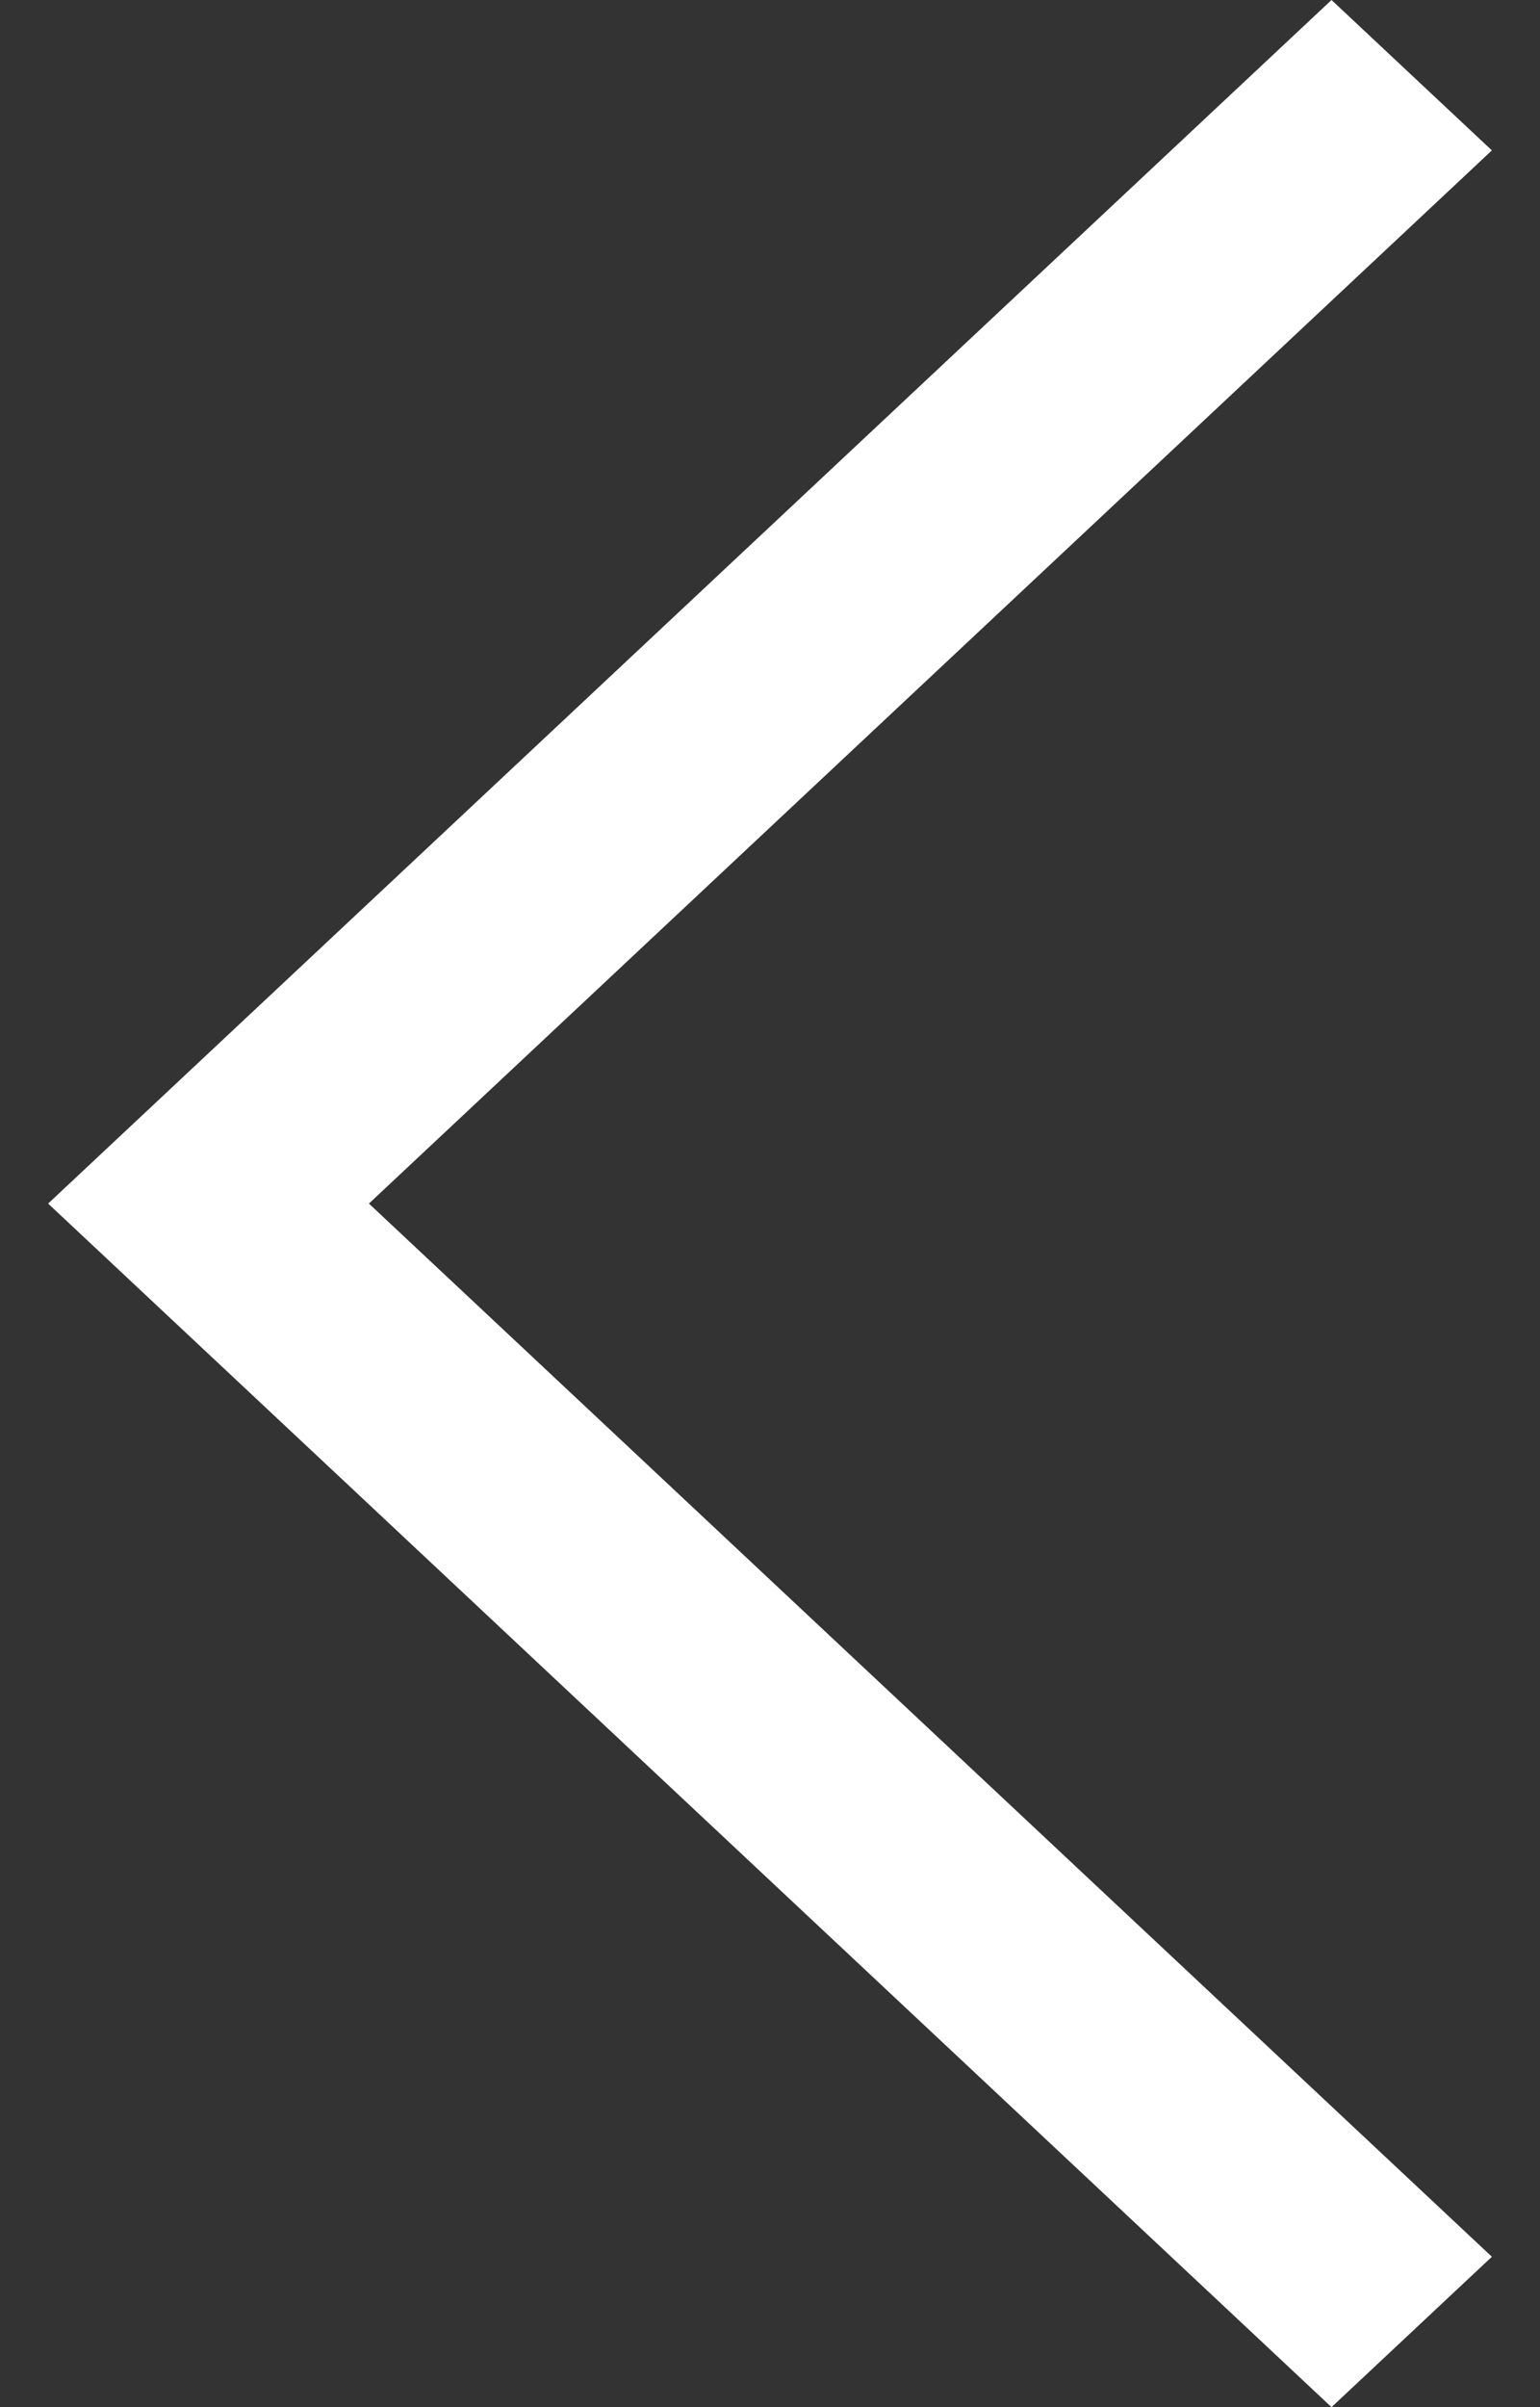 <svg width="16" height="25" viewBox="0 0 16 25" fill="none" xmlns="http://www.w3.org/2000/svg">
<rect x="0" y="0" width="16" height="25" fill="#333333" stroke="none"/>
<path d="M13.834 -1.45682e-07L0.5 12.5L13.834 25L15.5 23.438L3.833 12.5L15.5 1.562L13.834 -1.45682e-07Z" fill="#ffffff"/>
</svg>
